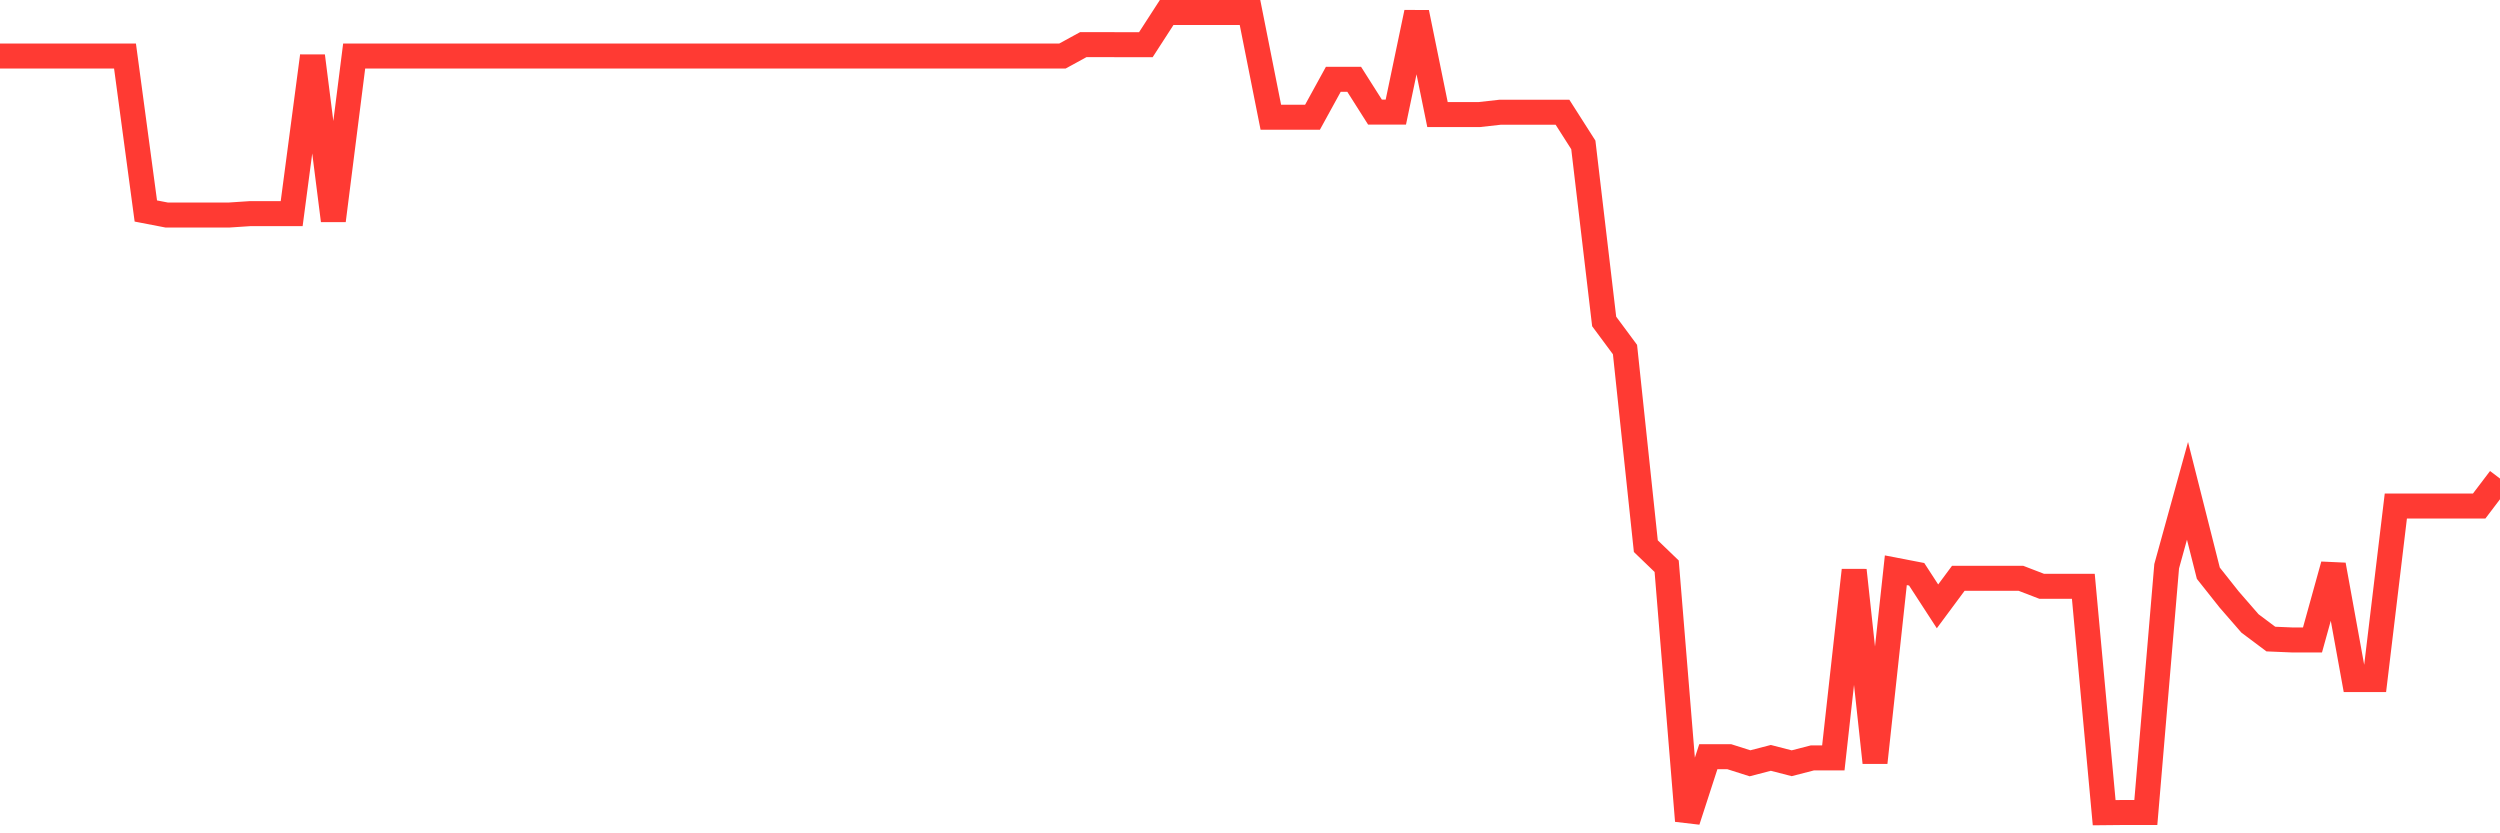 <svg
  xmlns="http://www.w3.org/2000/svg"
  xmlns:xlink="http://www.w3.org/1999/xlink"
  width="120"
  height="40"
  viewBox="0 0 120 40"
  preserveAspectRatio="none"
>
  <polyline
    points="0,2.688 1,2.688 2,2.688 3,2.688 4,2.688 5,2.688 6,2.688 7,10.128 8,10.321 9,10.321 10,10.321 11,10.321 12,10.255 13,10.255 14,10.255 15,2.688 16,10.586 17,2.688 18,2.688 19,2.688 20,2.688 21,2.688 22,2.688 23,2.688 24,2.688 25,2.688 26,2.688 27,2.688 28,2.688 29,2.688 30,2.688 31,2.688 32,2.688 33,2.688 34,2.688 35,2.688 36,2.688 37,2.688 38,2.688 39,2.688 40,2.688 41,2.688 42,2.688 43,2.688 44,2.688 45,2.688 46,2.688 47,2.688 48,2.688 49,2.688 50,2.688 51,2.688 52,2.141 53,2.141 54,2.147 55,2.147 56,0.6 57,0.6 58,0.6 59,0.6 60,0.6 61,5.627 62,5.627 63,5.627 64,3.805 65,3.805 66,5.382 67,5.382 68,0.6 69,5.5 70,5.5 71,5.5 72,5.388 73,5.388 74,5.388 75,5.388 76,6.956 77,15.43 78,16.779 79,26.216 80,27.179 81,39.4 82,36.32 83,36.32 84,36.638 85,36.378 86,36.636 87,36.378 88,36.378 89,27.372 90,36.603 91,27.372 92,27.565 93,29.105 94,27.757 95,27.757 96,27.757 97,27.757 98,28.142 99,28.142 100,28.142 101,39.009 102,38.999 103,38.999 104,27.179 105,23.56 106,27.514 107,28.776 108,29.926 109,30.675 110,30.717 111,30.717 112,27.114 113,32.62 114,32.62 115,24.29 116,24.29 117,24.29 118,24.29 119,24.29 120,22.971"
    fill="none"
    stroke="#ff3a33"
    stroke-width="1.2"
  >
  </polyline>
</svg>